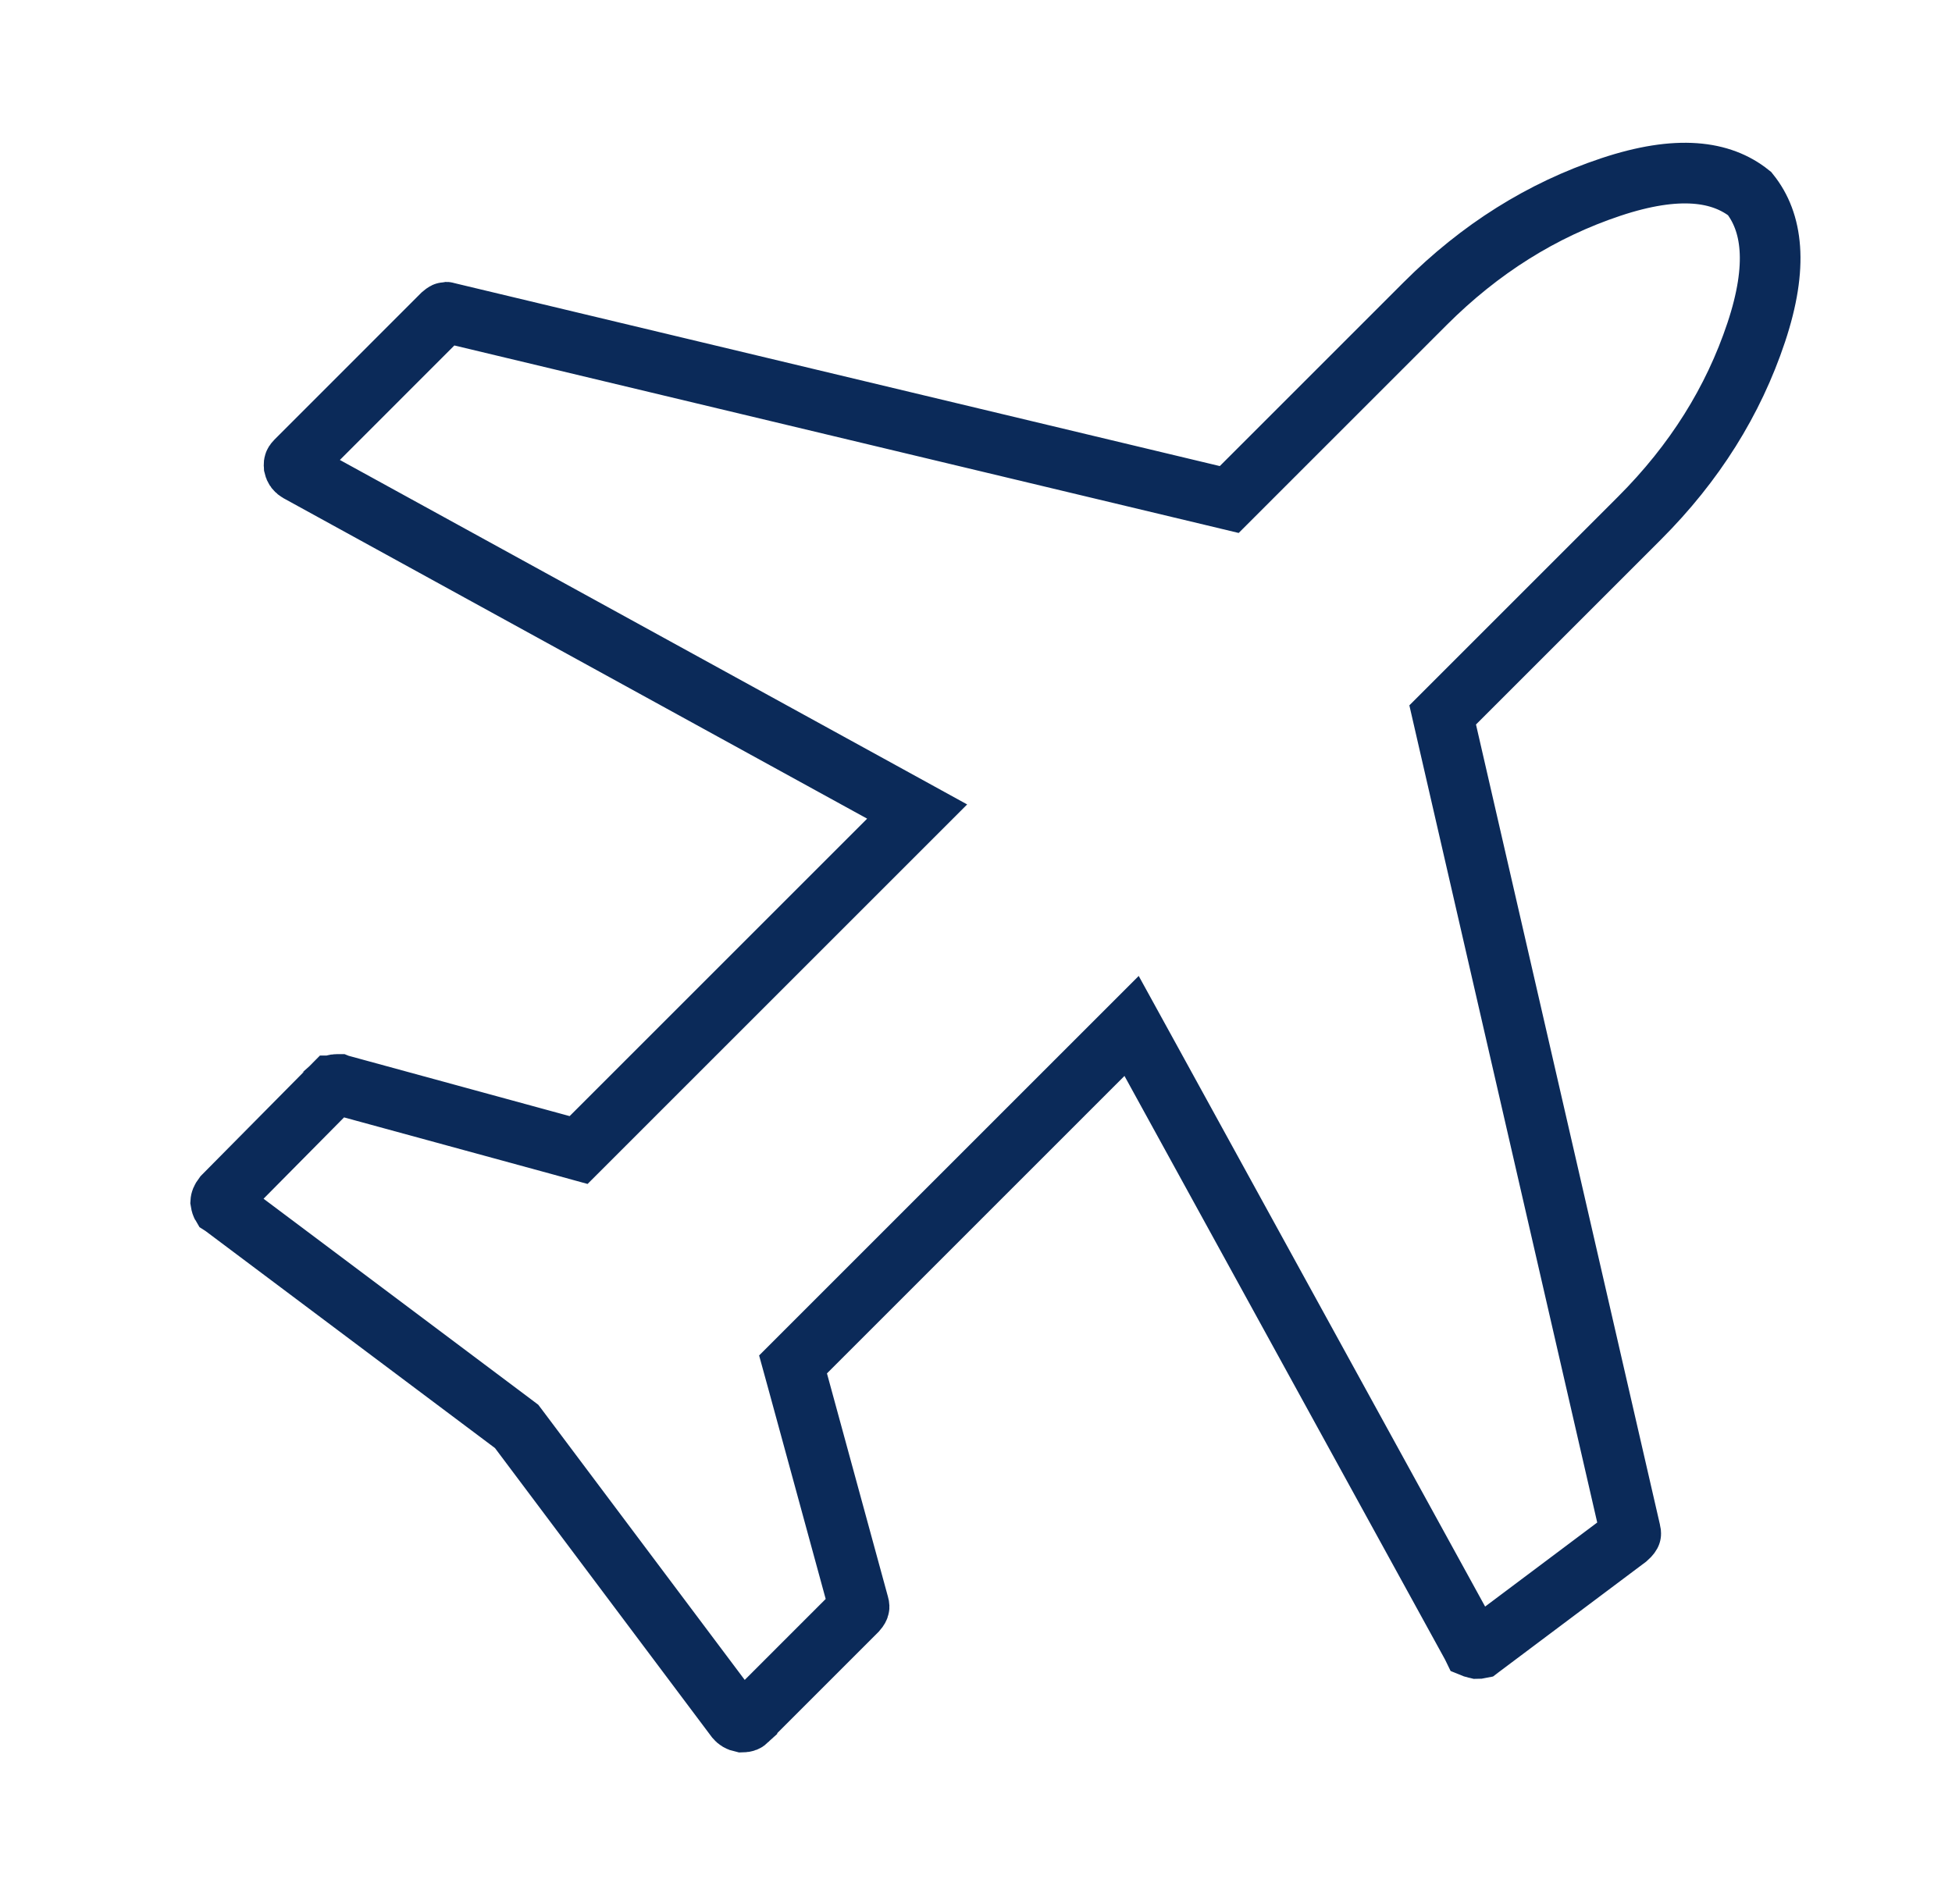 <svg xmlns="http://www.w3.org/2000/svg" fill="none" viewBox="0 0 41 40" height="40" width="41">
<path stroke-width="1.274" stroke="#0B2A59" d="M18.52 16.64L6.269 9.912C6.216 9.881 6.191 9.851 6.177 9.79C6.174 9.756 6.179 9.739 6.181 9.733C6.183 9.727 6.189 9.712 6.214 9.687L9.292 6.608C9.316 6.587 9.334 6.575 9.346 6.568C9.358 6.561 9.364 6.559 9.366 6.559C9.367 6.559 9.374 6.559 9.386 6.563L9.406 6.569L9.428 6.575L25.473 10.411L25.819 10.494L26.071 10.242L29.932 6.381C31.089 5.224 32.388 4.411 33.833 3.929C35.244 3.459 36.155 3.592 36.75 4.067C37.225 4.662 37.358 5.573 36.888 6.984C36.406 8.429 35.593 9.728 34.436 10.885L30.551 14.77L30.302 15.019L30.381 15.363L34.241 32.156L34.243 32.166L34.246 32.175C34.252 32.199 34.252 32.212 34.252 32.217C34.252 32.221 34.252 32.222 34.251 32.224C34.251 32.225 34.239 32.256 34.177 32.31L31.102 34.616L31.085 34.629L31.085 34.629C31.076 34.631 31.059 34.633 31.032 34.633L31.02 34.63L30.982 34.622C30.954 34.616 30.941 34.61 30.936 34.608C30.935 34.606 30.932 34.601 30.928 34.593L30.919 34.573L30.908 34.554L24.177 22.297L23.768 21.553L23.168 22.153L16.919 28.402L16.657 28.664L16.755 29.02L18.033 33.701L18.033 33.701L18.037 33.713C18.048 33.752 18.044 33.765 18.043 33.766C18.042 33.77 18.035 33.795 17.994 33.841L15.688 36.147L15.688 36.148C15.675 36.16 15.658 36.177 15.586 36.178C15.521 36.164 15.485 36.139 15.456 36.105L10.906 30.039L10.851 29.966L10.778 29.911L4.698 25.351L4.678 25.336L4.659 25.324C4.659 25.324 4.659 25.324 4.659 25.324C4.656 25.319 4.645 25.296 4.637 25.246C4.638 25.228 4.646 25.191 4.694 25.128L6.986 22.812L6.986 22.812C6.987 22.812 6.987 22.811 6.987 22.811C7 22.799 7.018 22.782 7.091 22.782C7.098 22.782 7.105 22.782 7.111 22.782L7.116 22.784L11.797 24.062L12.153 24.16L12.415 23.898L18.664 17.649L19.264 17.049L18.52 16.64Z"></path>
</svg>
